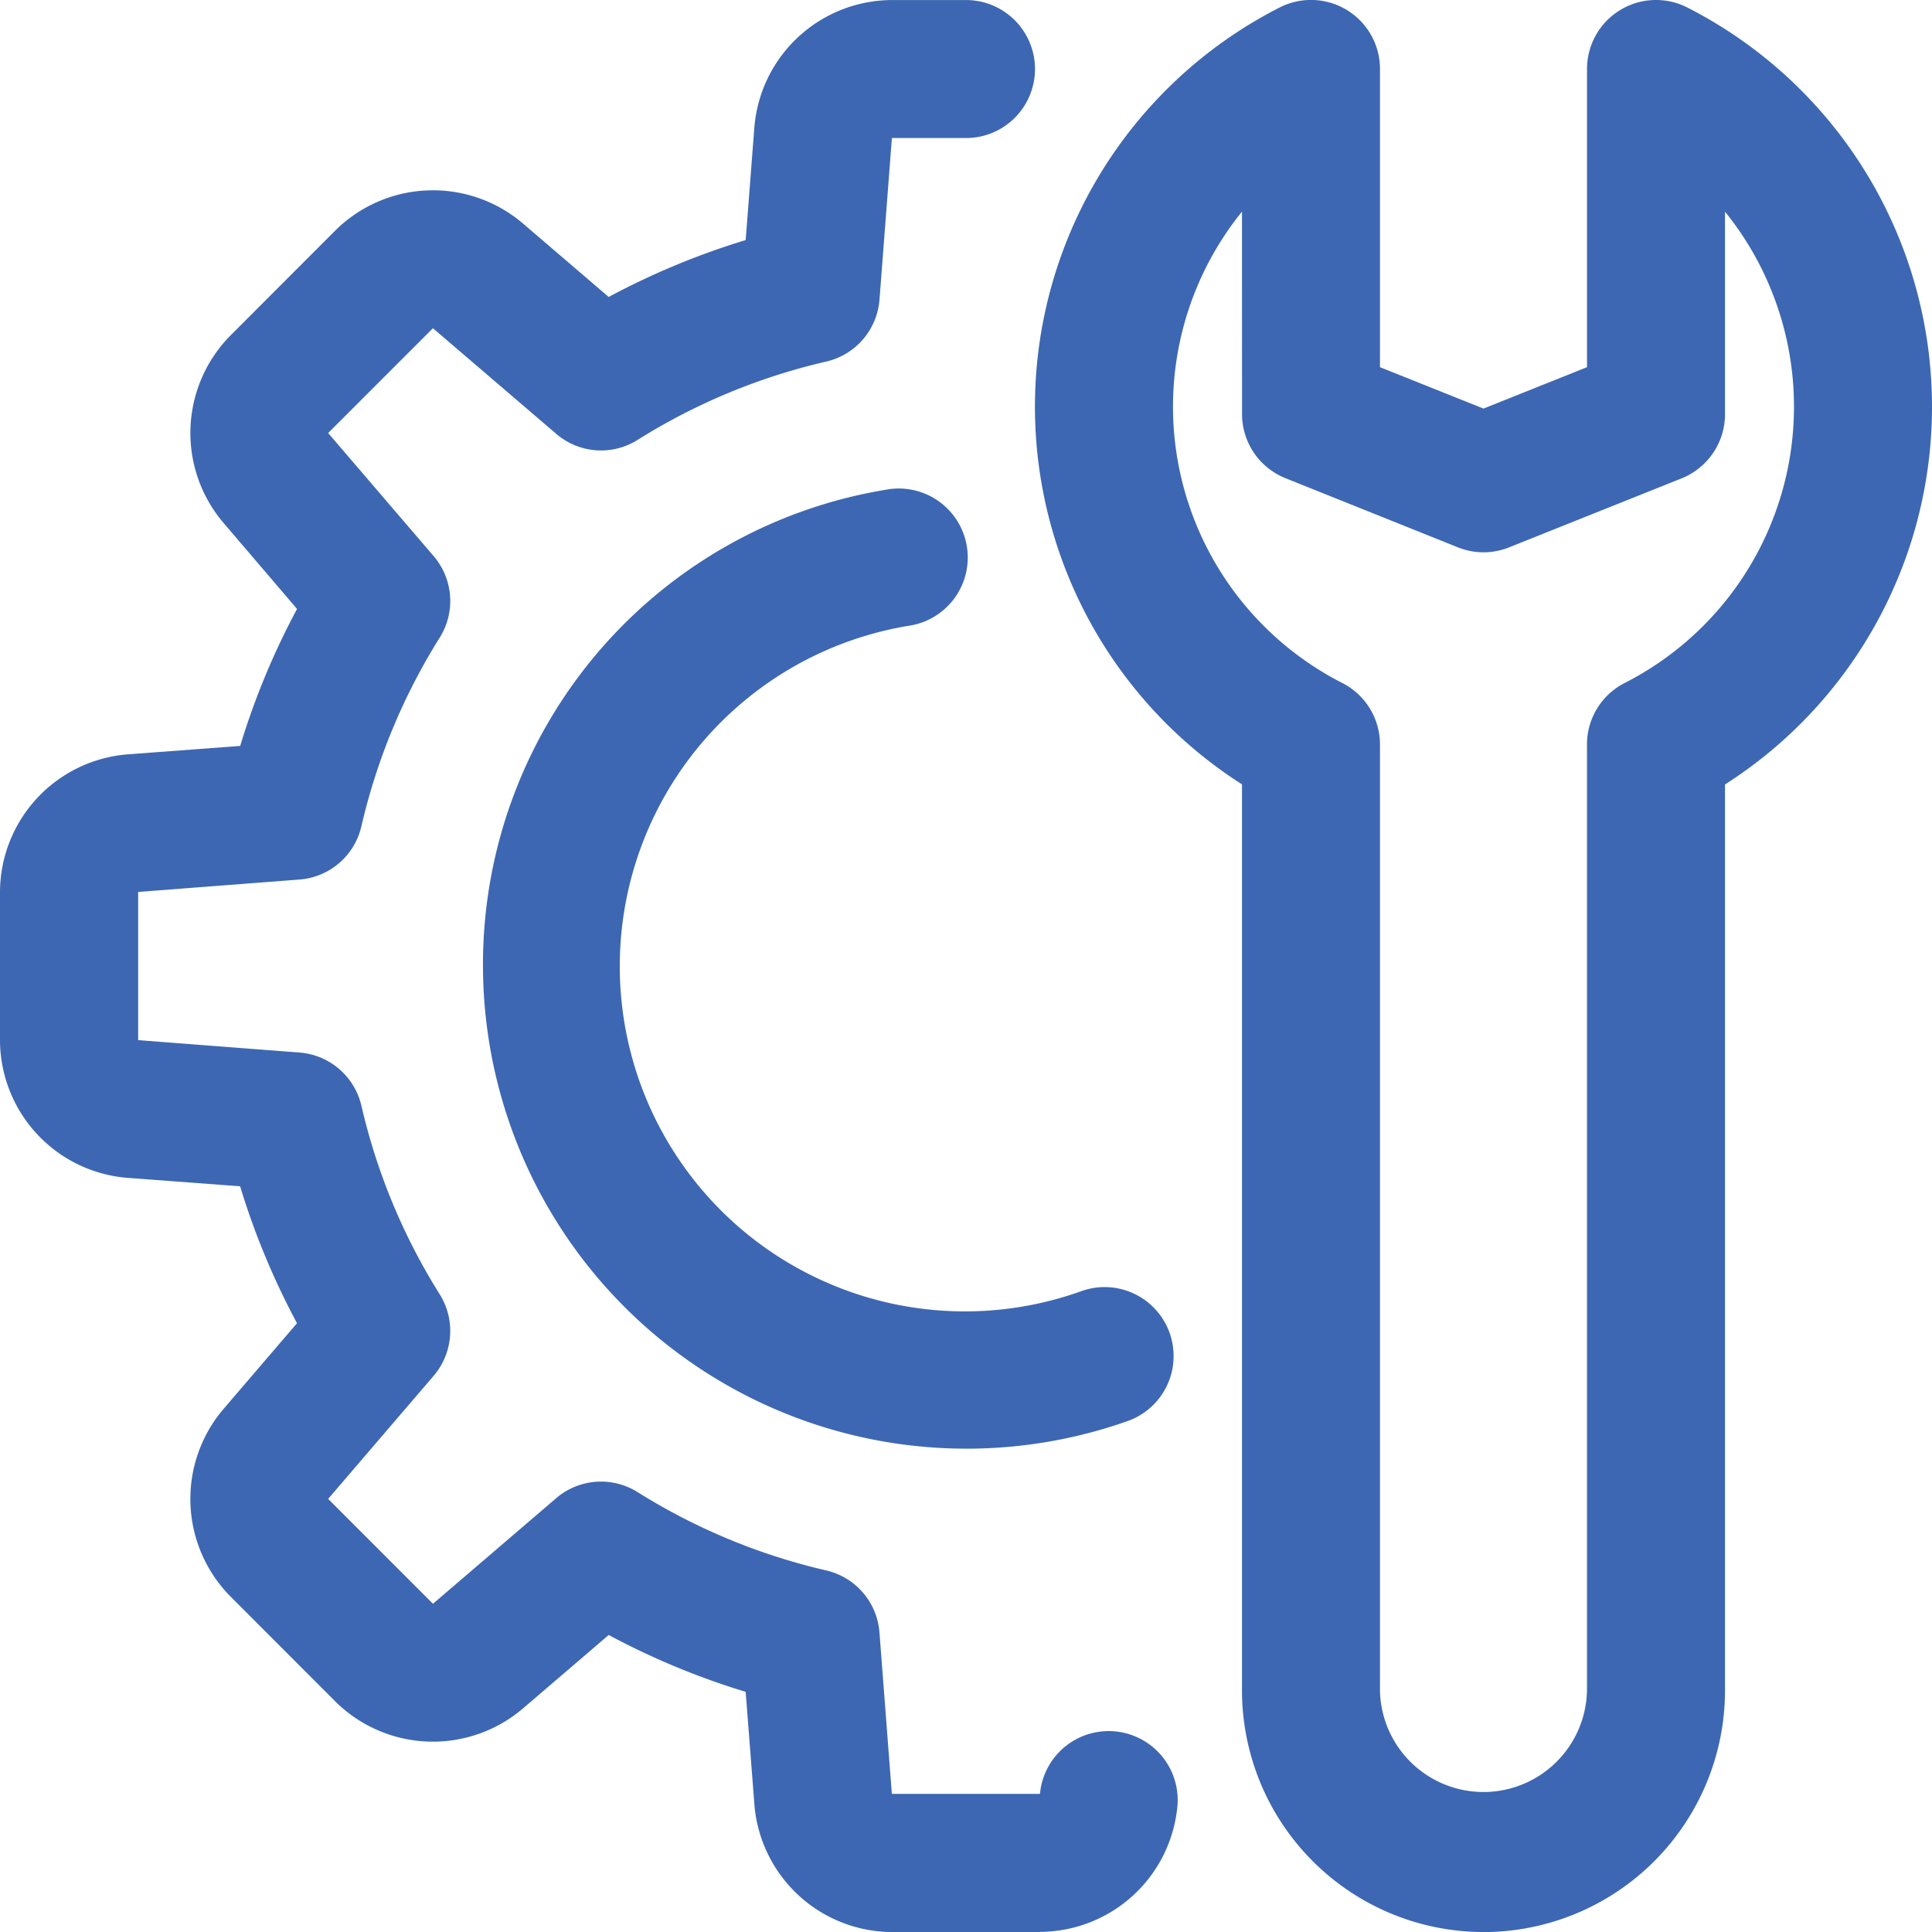 <svg xmlns="http://www.w3.org/2000/svg" width="45.782" height="45.783" viewBox="0 0 45.782 45.783">
  <g id="repair-tool" transform="translate(-2 -1.999)">
    <path id="XMLID_1644_" d="M27.628,47.782a5.729,5.729,0,0,1-5.723-5.723V20.586a10.616,10.616,0,0,1,.889-18.408,1.635,1.635,0,0,1,2.381,1.457V10.7l2.453.981,2.453-.981V3.636a1.635,1.635,0,0,1,2.381-1.457,10.618,10.618,0,0,1,.889,18.409V42.06a5.729,5.729,0,0,1-5.723,5.723ZM21.905,7.014a7.35,7.35,0,0,0,2.381,11.172,1.635,1.635,0,0,1,.889,1.455V42.06a2.453,2.453,0,0,0,4.905,0V19.641a1.635,1.635,0,0,1,.889-1.455A7.349,7.349,0,0,0,33.351,7.015v4.8a1.639,1.639,0,0,1-1.027,1.519l-4.088,1.635a1.626,1.626,0,0,1-1.215,0L22.934,13.33a1.638,1.638,0,0,1-1.028-1.519Z" transform="translate(9.526)" fill="#3d67b2"/>
    <path id="Path_79" data-name="Path 79" d="M26.647,47.782h-3.51a3.284,3.284,0,0,1-3.26-3.018L19.67,42.09a17.839,17.839,0,0,1-3.246-1.347l-2.037,1.745a3.284,3.284,0,0,1-4.439-.168L7.463,39.832a3.286,3.286,0,0,1-.17-4.441l1.745-2.036A17.839,17.839,0,0,1,7.69,30.11l-2.672-.2A3.281,3.281,0,0,1,2,26.647V23.135a3.284,3.284,0,0,1,3.02-3.26l2.672-.2a17.744,17.744,0,0,1,1.347-3.246L7.293,14.386a3.285,3.285,0,0,1,.172-4.441L9.946,7.461a3.284,3.284,0,0,1,4.441-.17l2.037,1.745A17.84,17.84,0,0,1,19.67,7.688l.206-2.673A3.283,3.283,0,0,1,23.135,2h1.756a1.635,1.635,0,1,1,0,3.27H23.135L22.841,9.1a1.635,1.635,0,0,1-1.262,1.467,14.553,14.553,0,0,0-4.47,1.856,1.626,1.626,0,0,1-1.931-.146l-2.919-2.5L9.776,12.26l2.5,2.917a1.633,1.633,0,0,1,.144,1.931,14.627,14.627,0,0,0-1.856,4.47A1.633,1.633,0,0,1,9.1,22.841l-3.826.294v3.512l3.826.294A1.635,1.635,0,0,1,10.564,28.2a14.553,14.553,0,0,0,1.856,4.47,1.636,1.636,0,0,1-.144,1.931l-2.5,2.917,2.484,2.485,2.917-2.5a1.632,1.632,0,0,1,1.931-.146,14.627,14.627,0,0,0,4.47,1.856,1.635,1.635,0,0,1,1.262,1.467l.294,3.828h3.51a1.635,1.635,0,0,1,3.26.252,3.283,3.283,0,0,1-3.259,3.018Z" transform="translate(0 0)" fill="#3d67b2"/>
    <path id="Path_80" data-name="Path 80" d="M9,20.394A11.4,11.4,0,0,1,18.541,9.107a1.635,1.635,0,1,1,.54,3.224A8.178,8.178,0,1,0,23.171,28.1a1.634,1.634,0,1,1,1.092,3.08A11.459,11.459,0,0,1,9,20.394Z" transform="translate(4.445 4.498)" fill="#3d67b2"/>
  </g>
</svg>
